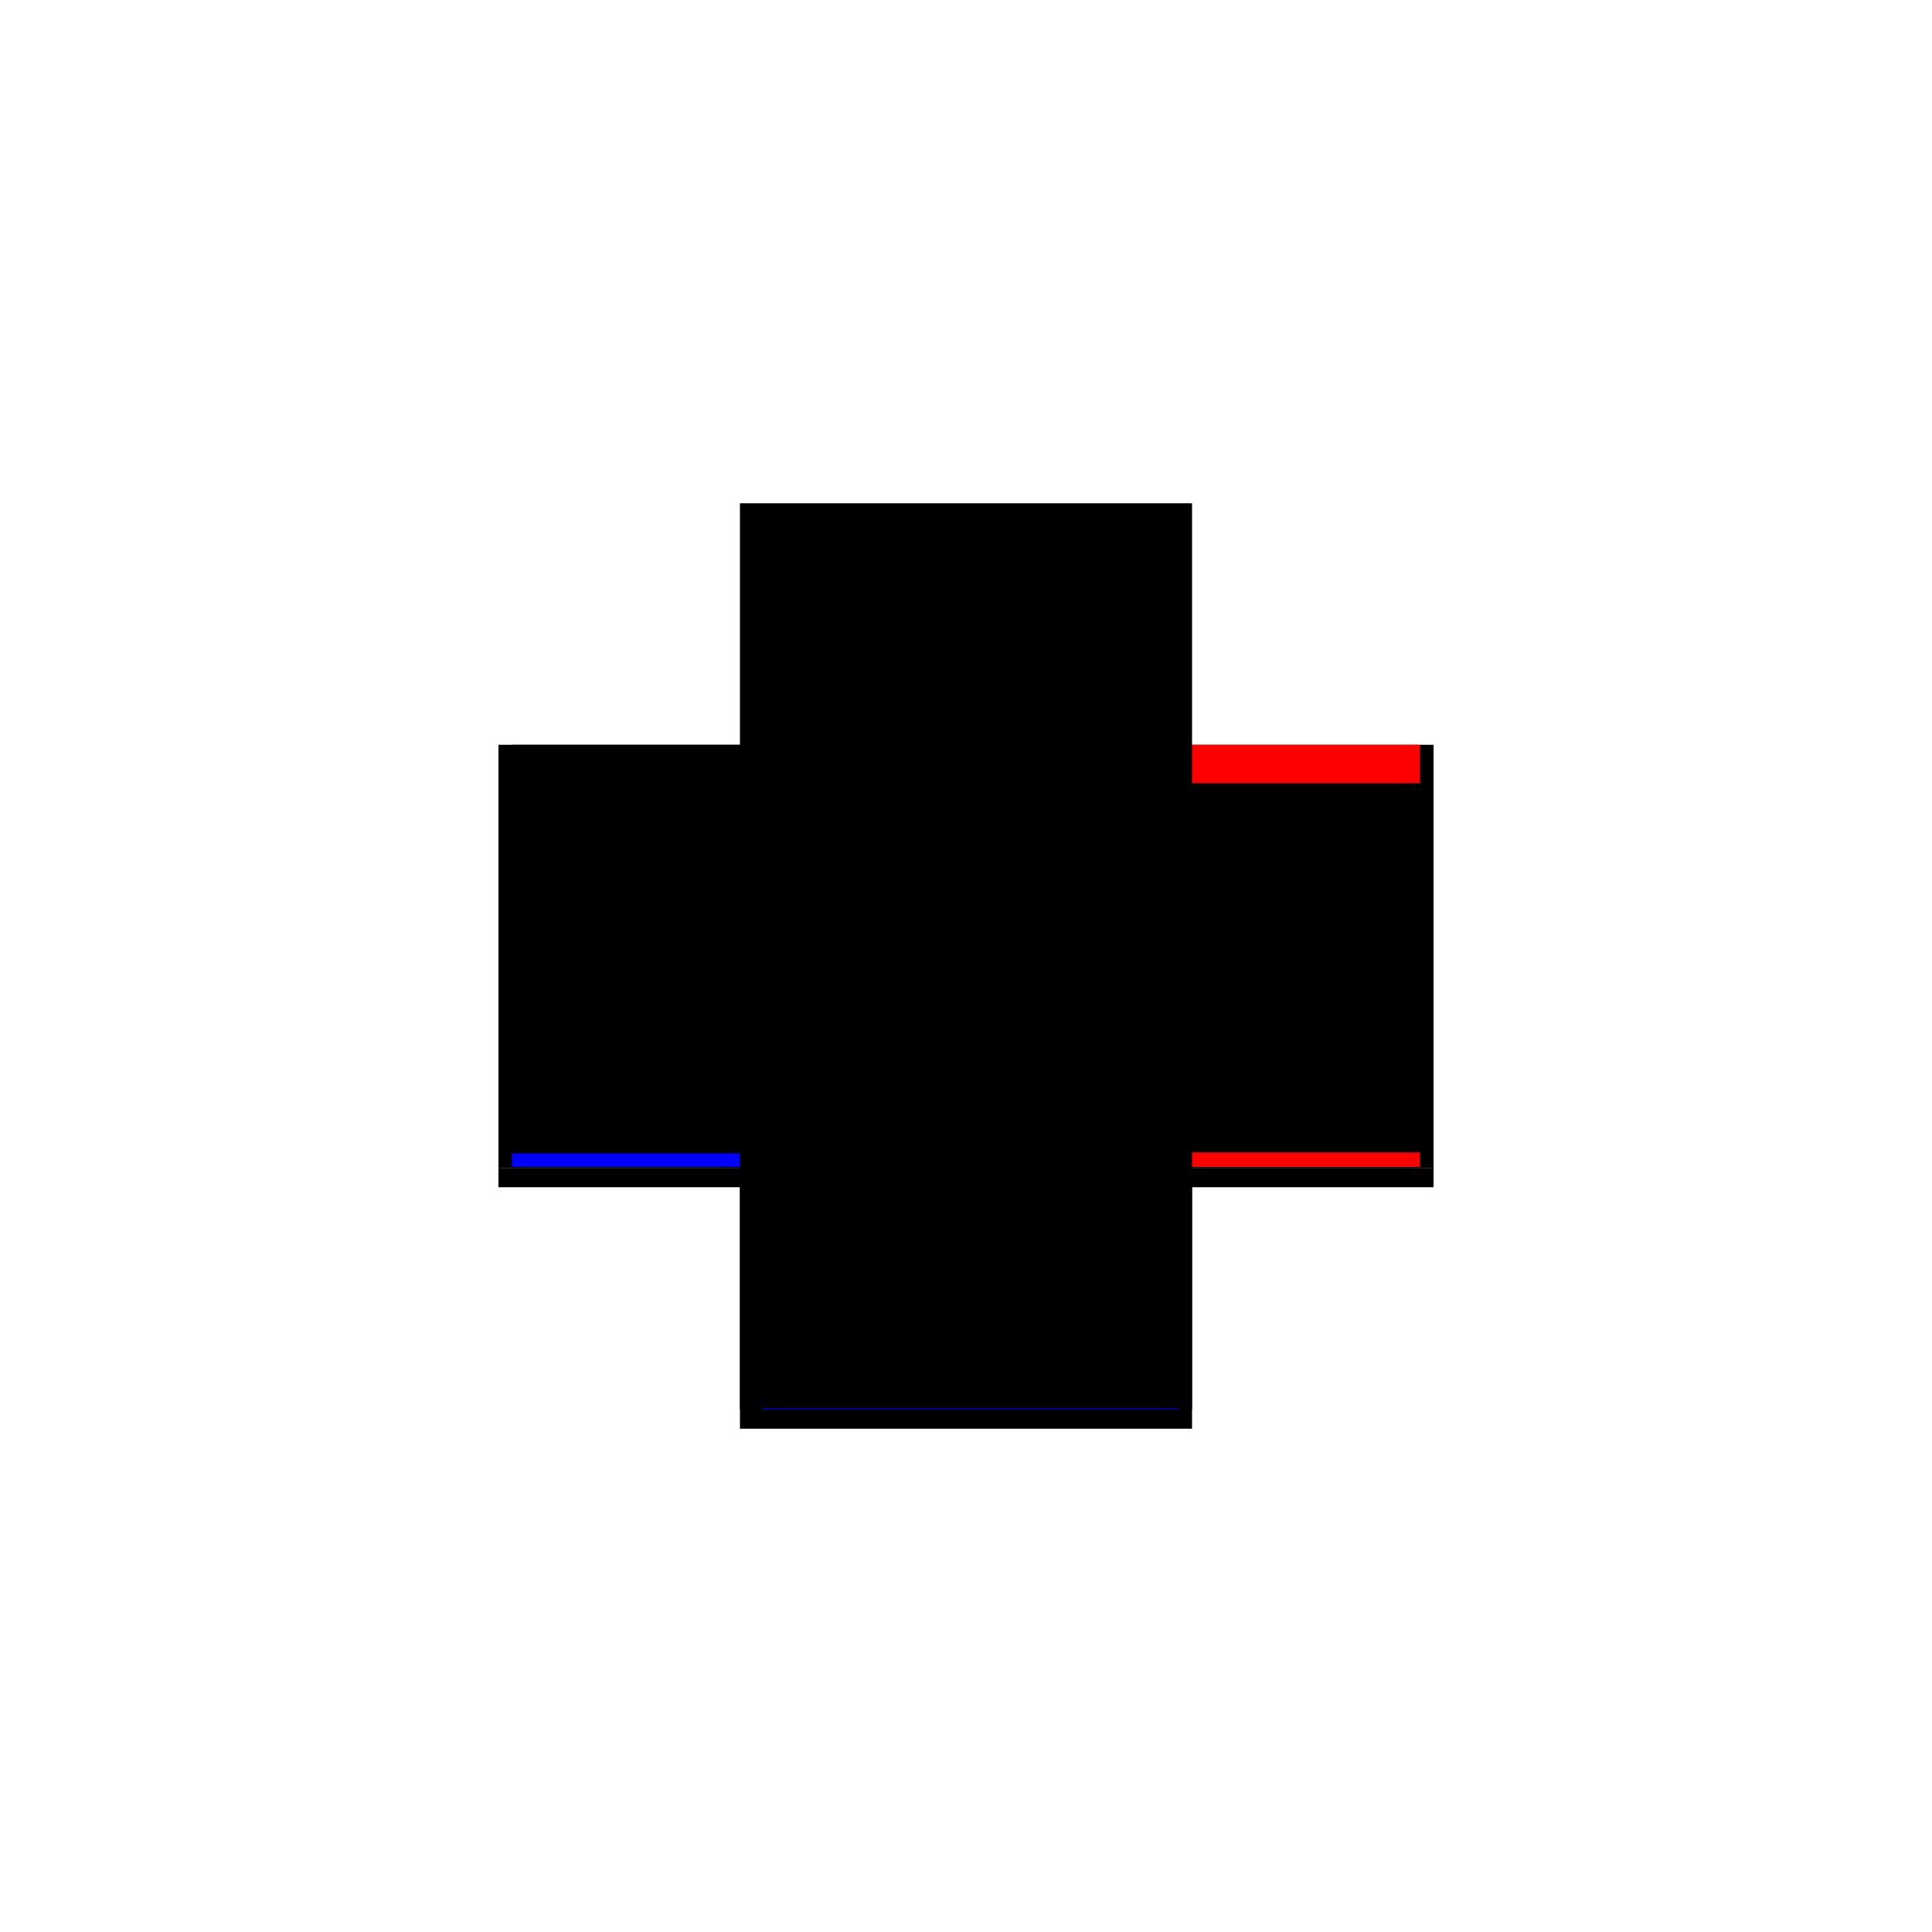 <?xml version="1.0" encoding="utf-8" ?>
<svg xmlns="http://www.w3.org/2000/svg" xmlns:ev="http://www.w3.org/2001/xml-events" xmlns:xlink="http://www.w3.org/1999/xlink" baseProfile="full" height="100%" version="1.1" viewBox="-1,-1,2,2" width="100%">
  <defs>
    <style type="text/css"><![CDATA[.vectorEffectClass {vector-effect: non-scaling-stroke;}]]></style>
  </defs>
  <line class="vectorEffectClass" fill="none" stroke="black" stroke-width="0.5" x1="-0.234" x2="0.234" y1="0.229" y2="0.229"/>
  <line class="vectorEffectClass" fill="none" stroke="blue" stroke-width="0.5" x1="-0.211" x2="0.22" y1="0.209" y2="0.209"/>
  <line class="vectorEffectClass" fill="none" stroke="red" stroke-width="0.5" x1="-0.22" x2="0.22" y1="-0.189" y2="-0.189"/>
  <line class="vectorEffectClass" fill="none" stroke="black" stroke-width="0.5" x1="-0.22" x2="0.22" y1="-0.229" y2="-0.229"/>
  <line class="vectorEffectClass" fill="none" stroke="black" stroke-width="0.5" x1="-0.234" x2="-0.234" y1="0.209" y2="-0.229"/>
  <line class="vectorEffectClass" fill="none" stroke="black" stroke-width="0.5" x1="0.234" x2="0.234" y1="0.209" y2="-0.229"/>
  <line class="vectorEffectClass" fill="none" stroke="black" stroke-width="0.5" x1="-0.22" x2="-0.22" y1="0.193" y2="-0.166"/>
  <line class="vectorEffectClass" fill="none" stroke="black" stroke-width="0.5" x1="0.22" x2="0.22" y1="0.193" y2="-0.166"/>
  <line class="vectorEffectClass" fill="none" stroke="black" stroke-width="0.5" x1="-0.22" x2="-0.22" y1="-0.189" y2="-0.229"/>
  <line class="vectorEffectClass" fill="none" stroke="red" stroke-width="0.5" x1="0.22" x2="0.22" y1="-0.189" y2="-0.229"/>
  <line class="vectorEffectClass" fill="none" stroke="black" stroke-width="0.5" x1="-0.22" x2="-0.22" y1="-0.166" y2="-0.189"/>
  <line class="vectorEffectClass" fill="none" stroke="black" stroke-width="0.5" x1="0.22" x2="0.22" y1="-0.166" y2="-0.189"/>
  <line class="vectorEffectClass" fill="none" stroke="black" stroke-width="0.5" x1="-0.234" x2="-0.234" y1="0.229" y2="0.209"/>
  <line class="vectorEffectClass" fill="none" stroke="black" stroke-width="0.5" x1="0.234" x2="0.234" y1="0.229" y2="0.209"/>
  <line class="vectorEffectClass" fill="none" stroke="blue" stroke-width="0.5" x1="-0.22" x2="-0.22" y1="0.208" y2="0.194"/>
  <line class="vectorEffectClass" fill="none" stroke="red" stroke-width="0.5" x1="0.22" x2="0.22" y1="0.208" y2="0.193"/>
  <line class="vectorEffectClass" fill="none" stroke="black" stroke-width="0.5" x1="-0.234" x2="-0.22" y1="0.209" y2="0.209"/>
  <line class="vectorEffectClass" fill="none" stroke="black" stroke-width="0.5" x1="-0.234" x2="-0.22" y1="-0.229" y2="-0.229"/>
  <line class="vectorEffectClass" fill="none" stroke="black" stroke-width="0.5" x1="0.22" x2="0.234" y1="0.209" y2="0.209"/>
  <line class="vectorEffectClass" fill="none" stroke="black" stroke-width="0.5" x1="0.22" x2="0.234" y1="-0.229" y2="-0.229"/>
  <line class="vectorEffectClass" fill="none" stroke="black" stroke-width="0.5" x1="-0.22" x2="-0.22" y1="0.209" y2="0.208"/>
  <line class="vectorEffectClass" fill="none" stroke="black" stroke-width="0.5" x1="0.22" x2="0.22" y1="0.209" y2="0.208"/>
  <line class="vectorEffectClass" fill="none" stroke="black" stroke-dasharray="5.0 5.0" stroke-width="0.5" x1="-0.22" x2="0.22" y1="0.208" y2="0.208"/>
  <line class="vectorEffectClass" fill="none" stroke="black" stroke-dasharray="5.0 5.0" stroke-width="0.5" x1="-0.22" x2="0.22" y1="0.193" y2="0.193"/>
  <line class="vectorEffectClass" fill="none" stroke="black" stroke-dasharray="5.0 5.0" stroke-width="0.5" x1="-0.22" x2="0.22" y1="-0.166" y2="-0.166"/>
</svg>

